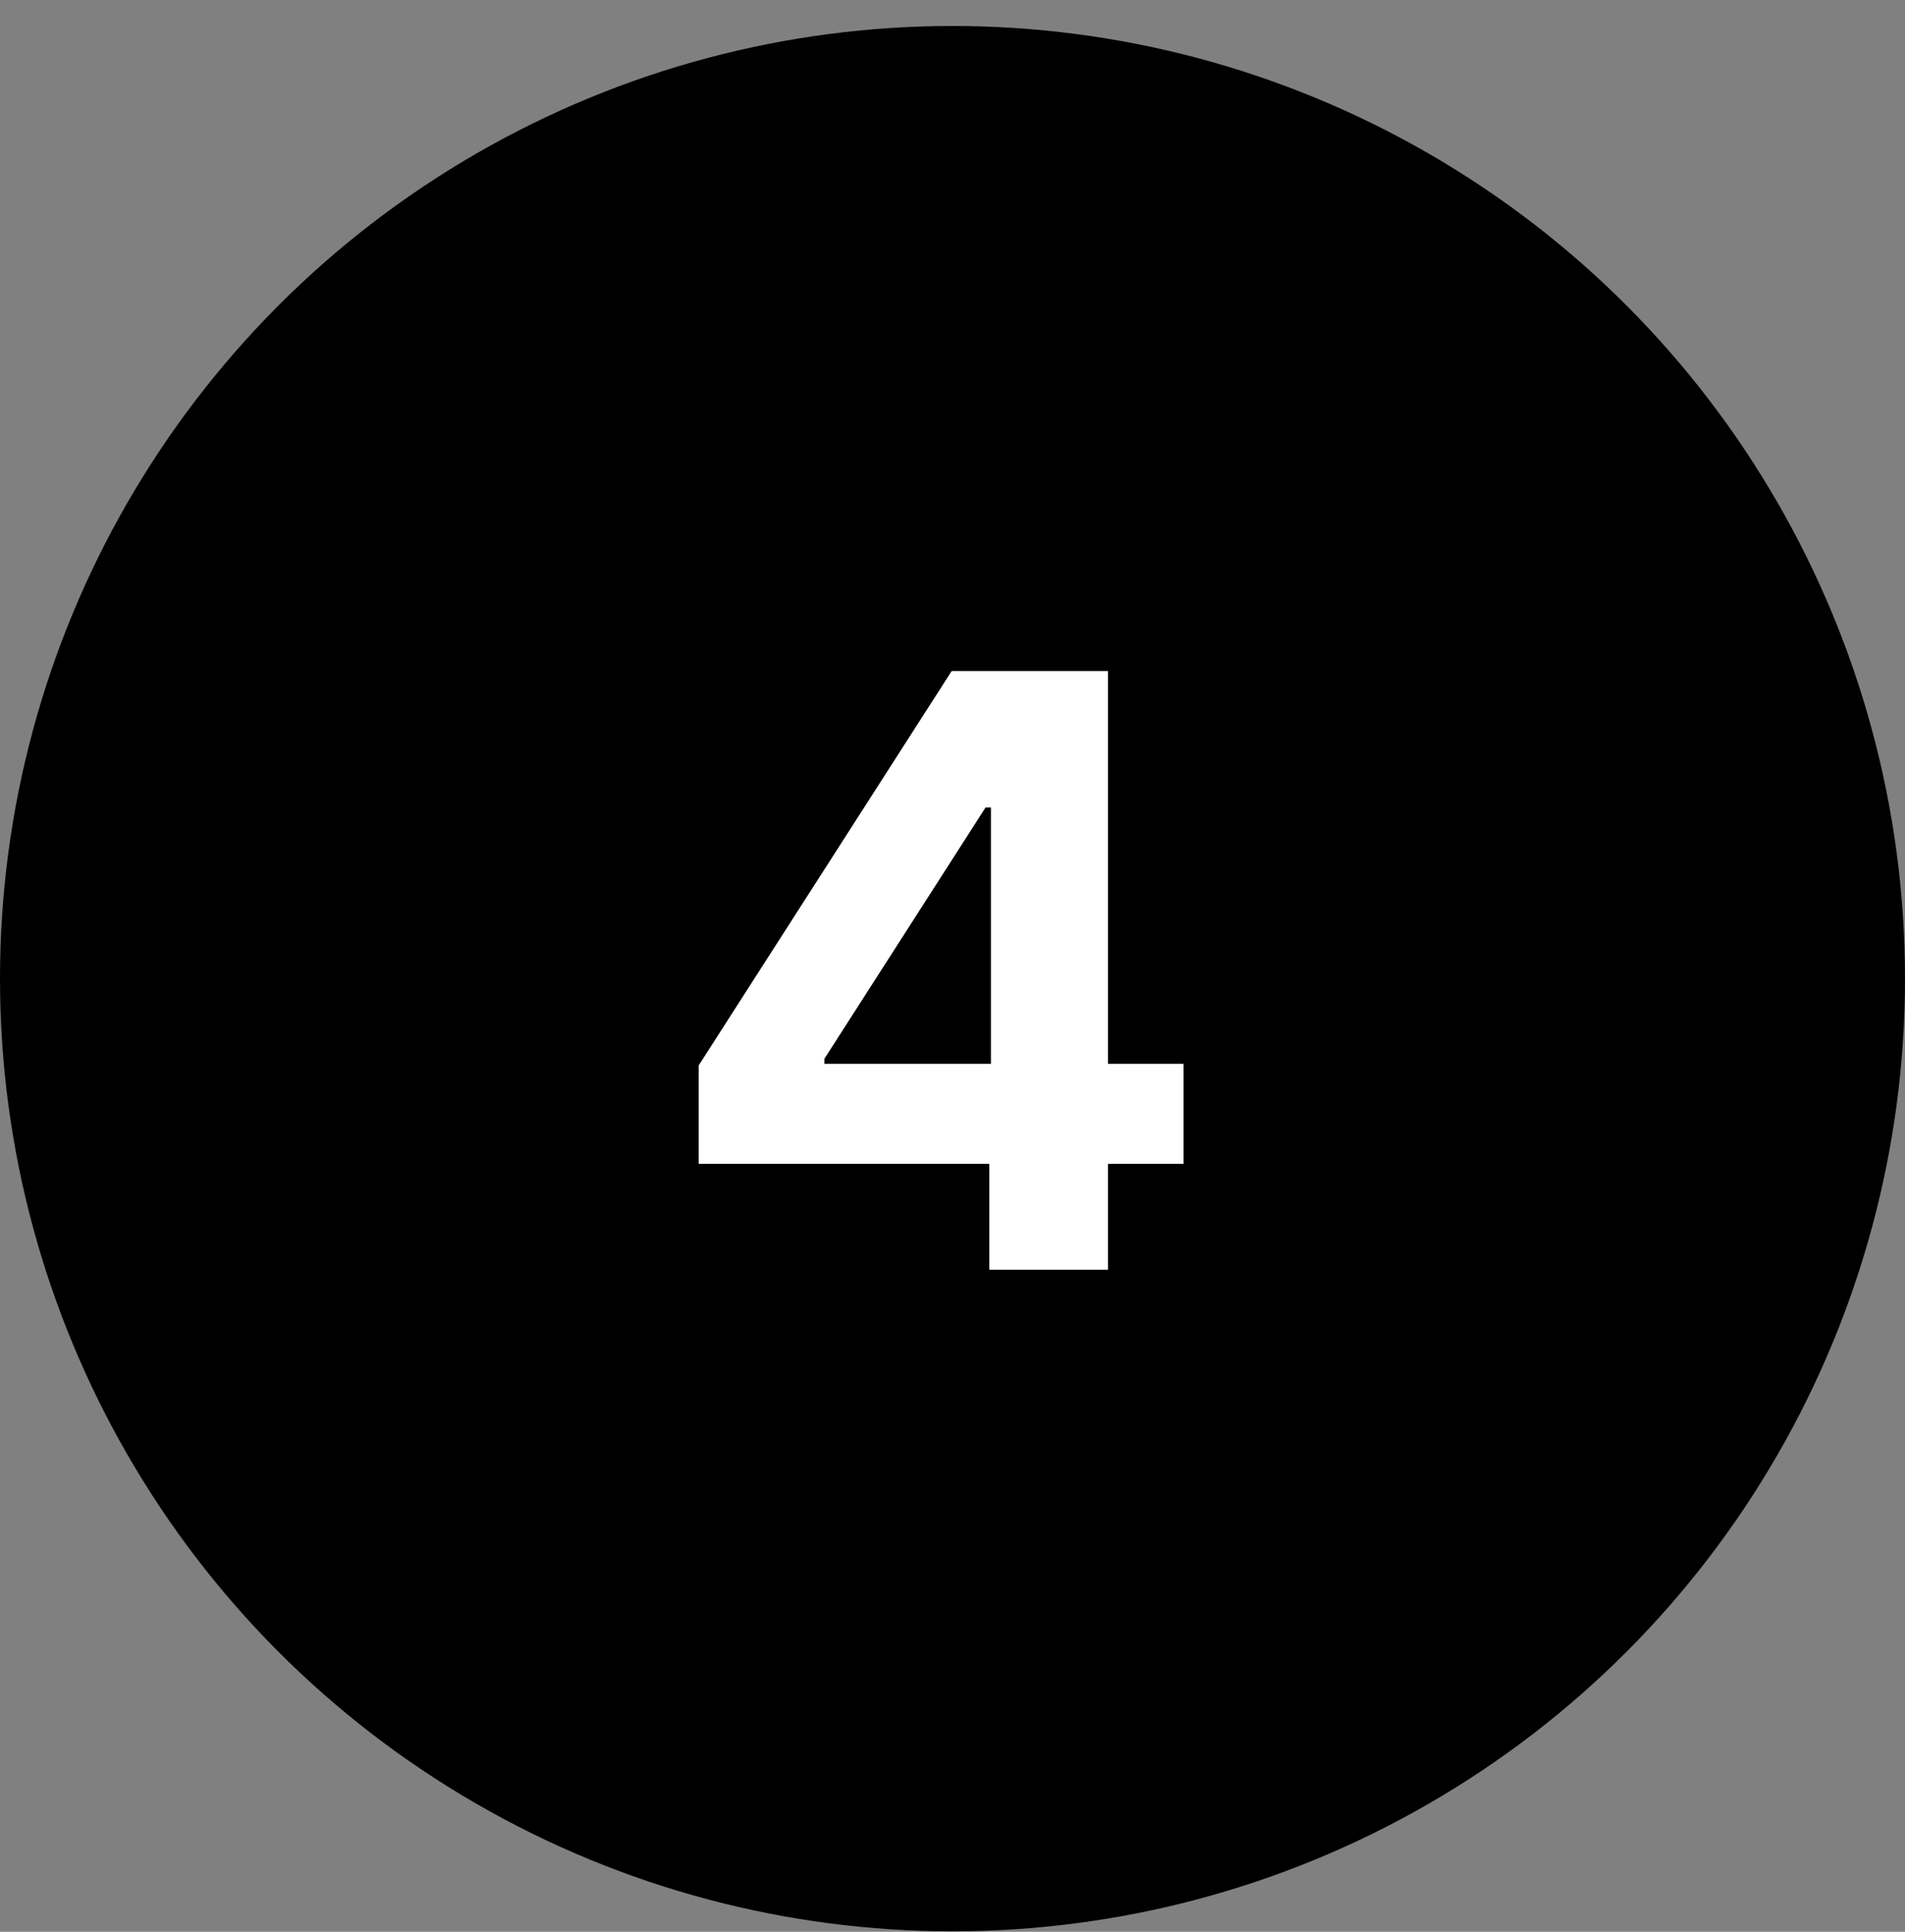<svg width="72" height="73" viewBox="0 0 72 73" fill="none" xmlns="http://www.w3.org/2000/svg">
<rect x="0" y="0" width="72" height="73" fill="#808080" stroke="none"/>
<g clip-path="url(#clip0_23_39348)">
<circle cx="36" cy="36.982" r="36" fill="black"/>
<path d="M26.406 40.263L35.969 25.357H39.156V30.513H37.25L31.156 40.013V40.2H44.734V43.982H26.406V40.263ZM37.391 42.841L37.453 41.2V25.357H41.875V47.982H37.391V42.841Z" fill="white"/>
</g>
<defs>
<clipPath id="clip0_23_39348">
<rect width="72" height="72" fill="white" transform="translate(0 0.982)"/>
</clipPath>
</defs>
</svg>

